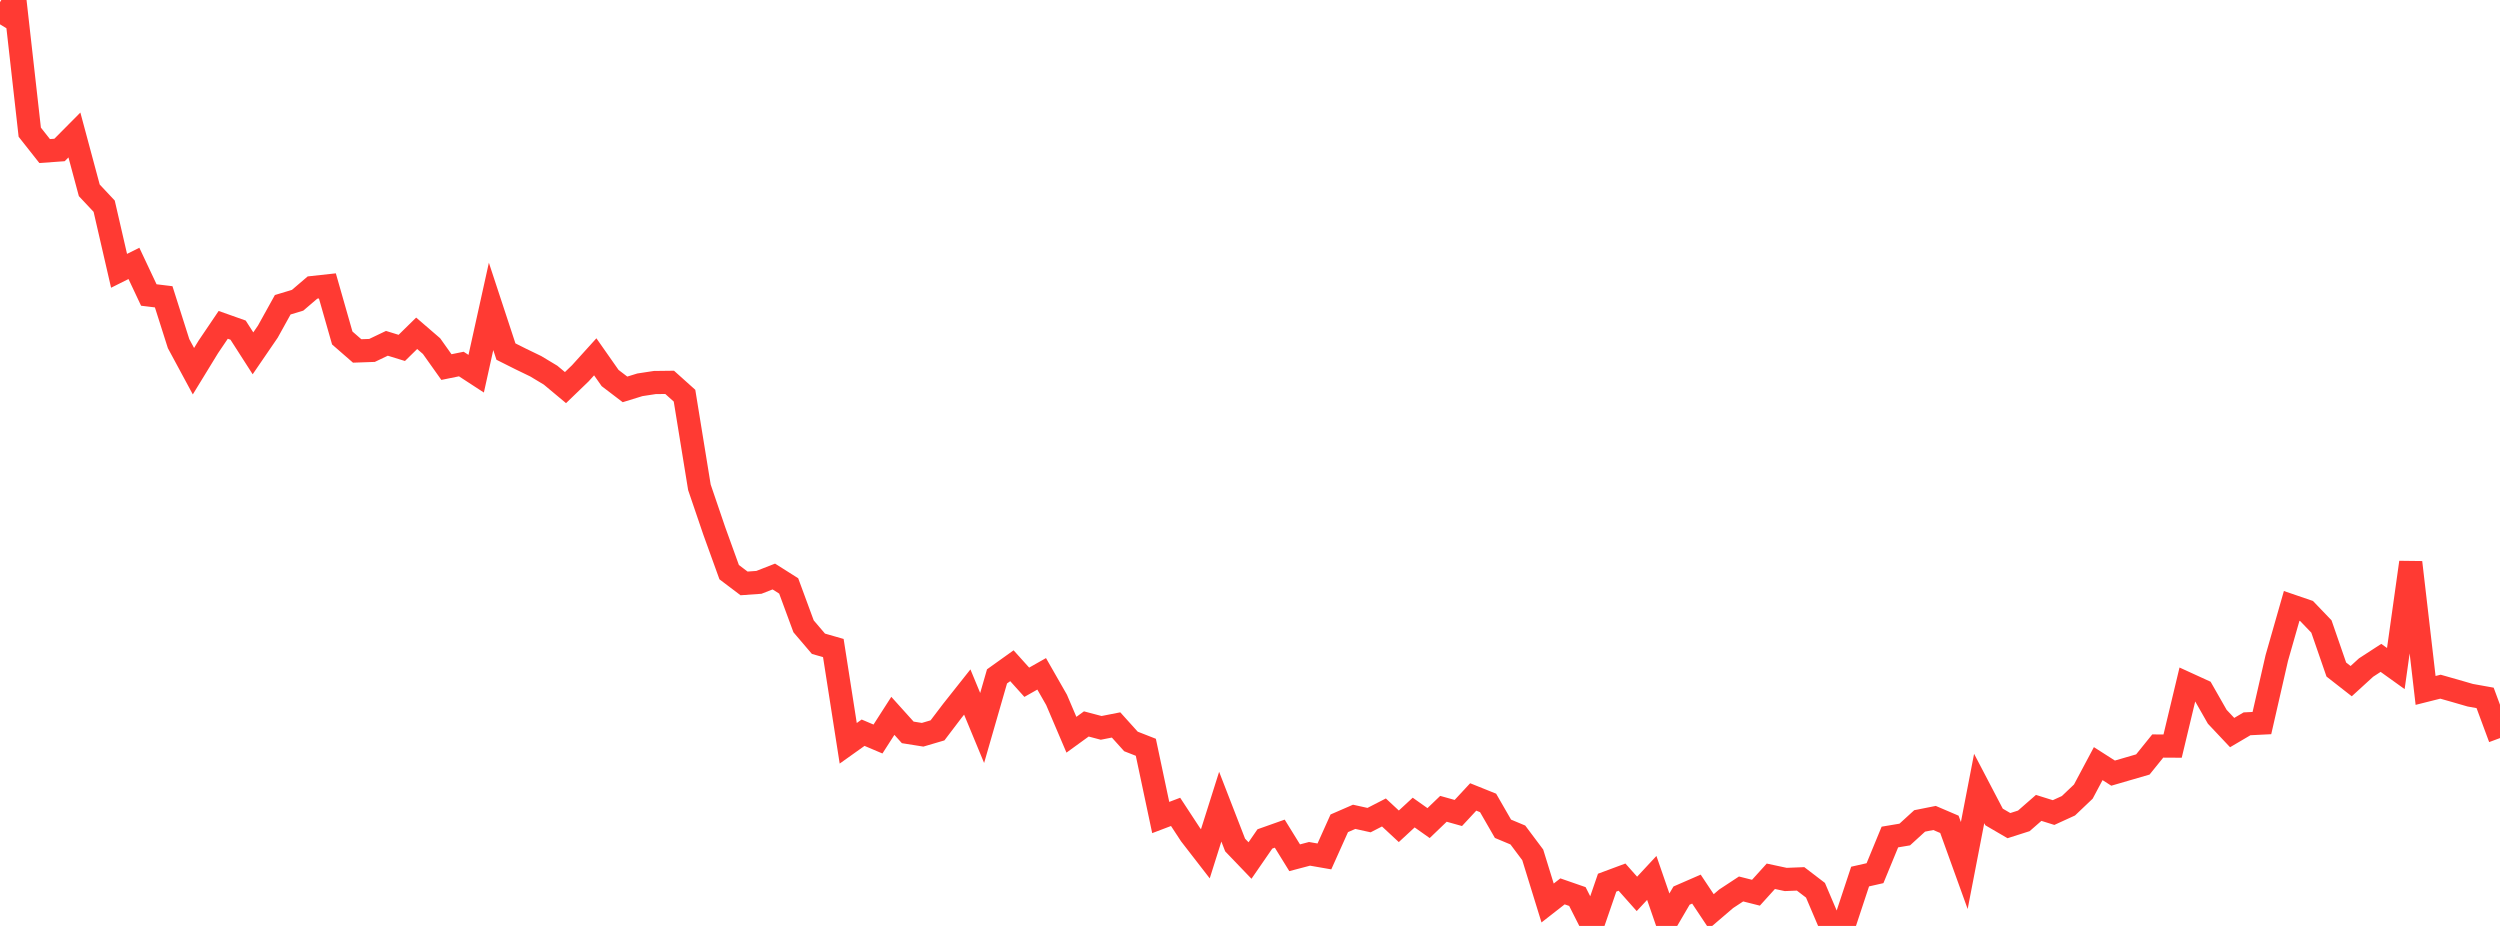 <?xml version="1.0" standalone="no"?>
<!DOCTYPE svg PUBLIC "-//W3C//DTD SVG 1.1//EN" "http://www.w3.org/Graphics/SVG/1.1/DTD/svg11.dtd">

<svg width="135" height="50" viewBox="0 0 135 50" preserveAspectRatio="none" 
  xmlns="http://www.w3.org/2000/svg"
  xmlns:xlink="http://www.w3.org/1999/xlink">


<polyline points="0.0, 1.314 0.804, 0.0 1.607, 7.138 2.411, 8.157 3.214, 8.099 4.018, 7.289 4.821, 10.277 5.625, 11.134 6.429, 14.624 7.232, 14.223 8.036, 15.93 8.839, 16.027 9.643, 18.556 10.446, 20.045 11.25, 18.731 12.054, 17.542 12.857, 17.827 13.661, 19.08 14.464, 17.907 15.268, 16.456 16.071, 16.214 16.875, 15.527 17.679, 15.439 18.482, 18.251 19.286, 18.951 20.089, 18.923 20.893, 18.539 21.696, 18.787 22.5, 17.998 23.304, 18.691 24.107, 19.822 24.911, 19.658 25.714, 20.181 26.518, 16.545 27.321, 18.985 28.125, 19.388 28.929, 19.777 29.732, 20.26 30.536, 20.931 31.339, 20.157 32.143, 19.268 32.946, 20.414 33.75, 21.027 34.554, 20.779 35.357, 20.657 36.161, 20.647 36.964, 21.367 37.768, 26.314 38.571, 28.671 39.375, 30.896 40.179, 31.504 40.982, 31.447 41.786, 31.132 42.589, 31.64 43.393, 33.821 44.196, 34.763 45.0, 34.994 45.804, 40.138 46.607, 39.566 47.411, 39.907 48.214, 38.656 49.018, 39.549 49.821, 39.677 50.625, 39.44 51.429, 38.382 52.232, 37.369 53.036, 39.311 53.839, 36.525 54.643, 35.95 55.446, 36.842 56.25, 36.387 57.054, 37.793 57.857, 39.676 58.661, 39.093 59.464, 39.305 60.268, 39.147 61.071, 40.038 61.875, 40.353 62.679, 44.146 63.482, 43.841 64.286, 45.068 65.089, 46.105 65.893, 43.56 66.696, 45.63 67.5, 46.468 68.304, 45.302 69.107, 45.017 69.911, 46.319 70.714, 46.107 71.518, 46.247 72.321, 44.458 73.125, 44.108 73.929, 44.286 74.732, 43.873 75.536, 44.62 76.339, 43.878 77.143, 44.447 77.946, 43.676 78.75, 43.901 79.554, 43.035 80.357, 43.358 81.161, 44.754 81.964, 45.09 82.768, 46.163 83.571, 48.762 84.375, 48.134 85.179, 48.413 85.982, 50.0 86.786, 47.664 87.589, 47.365 88.393, 48.27 89.196, 47.408 90.0, 49.735 90.804, 48.362 91.607, 48.012 92.411, 49.22 93.214, 48.533 94.018, 48.004 94.821, 48.207 95.625, 47.319 96.429, 47.491 97.232, 47.459 98.036, 48.074 98.839, 49.96 99.643, 49.761 100.446, 47.334 101.25, 47.152 102.054, 45.199 102.857, 45.064 103.661, 44.33 104.464, 44.17 105.268, 44.514 106.071, 46.739 106.875, 42.579 107.679, 44.116 108.482, 44.584 109.286, 44.327 110.089, 43.626 110.893, 43.878 111.696, 43.511 112.5, 42.746 113.304, 41.236 114.107, 41.749 114.911, 41.515 115.714, 41.281 116.518, 40.285 117.321, 40.29 118.125, 36.93 118.929, 37.298 119.732, 38.706 120.536, 39.559 121.339, 39.086 122.143, 39.046 122.946, 35.533 123.75, 32.719 124.554, 32.994 125.357, 33.831 126.161, 36.155 126.964, 36.782 127.768, 36.047 128.571, 35.525 129.375, 36.102 130.179, 30.369 130.982, 37.283 131.786, 37.081 132.589, 37.309 133.393, 37.542 134.196, 37.686 135.0, 39.856" fill="none" stroke="#ff3a33" stroke-width="1.25"/>

</svg>